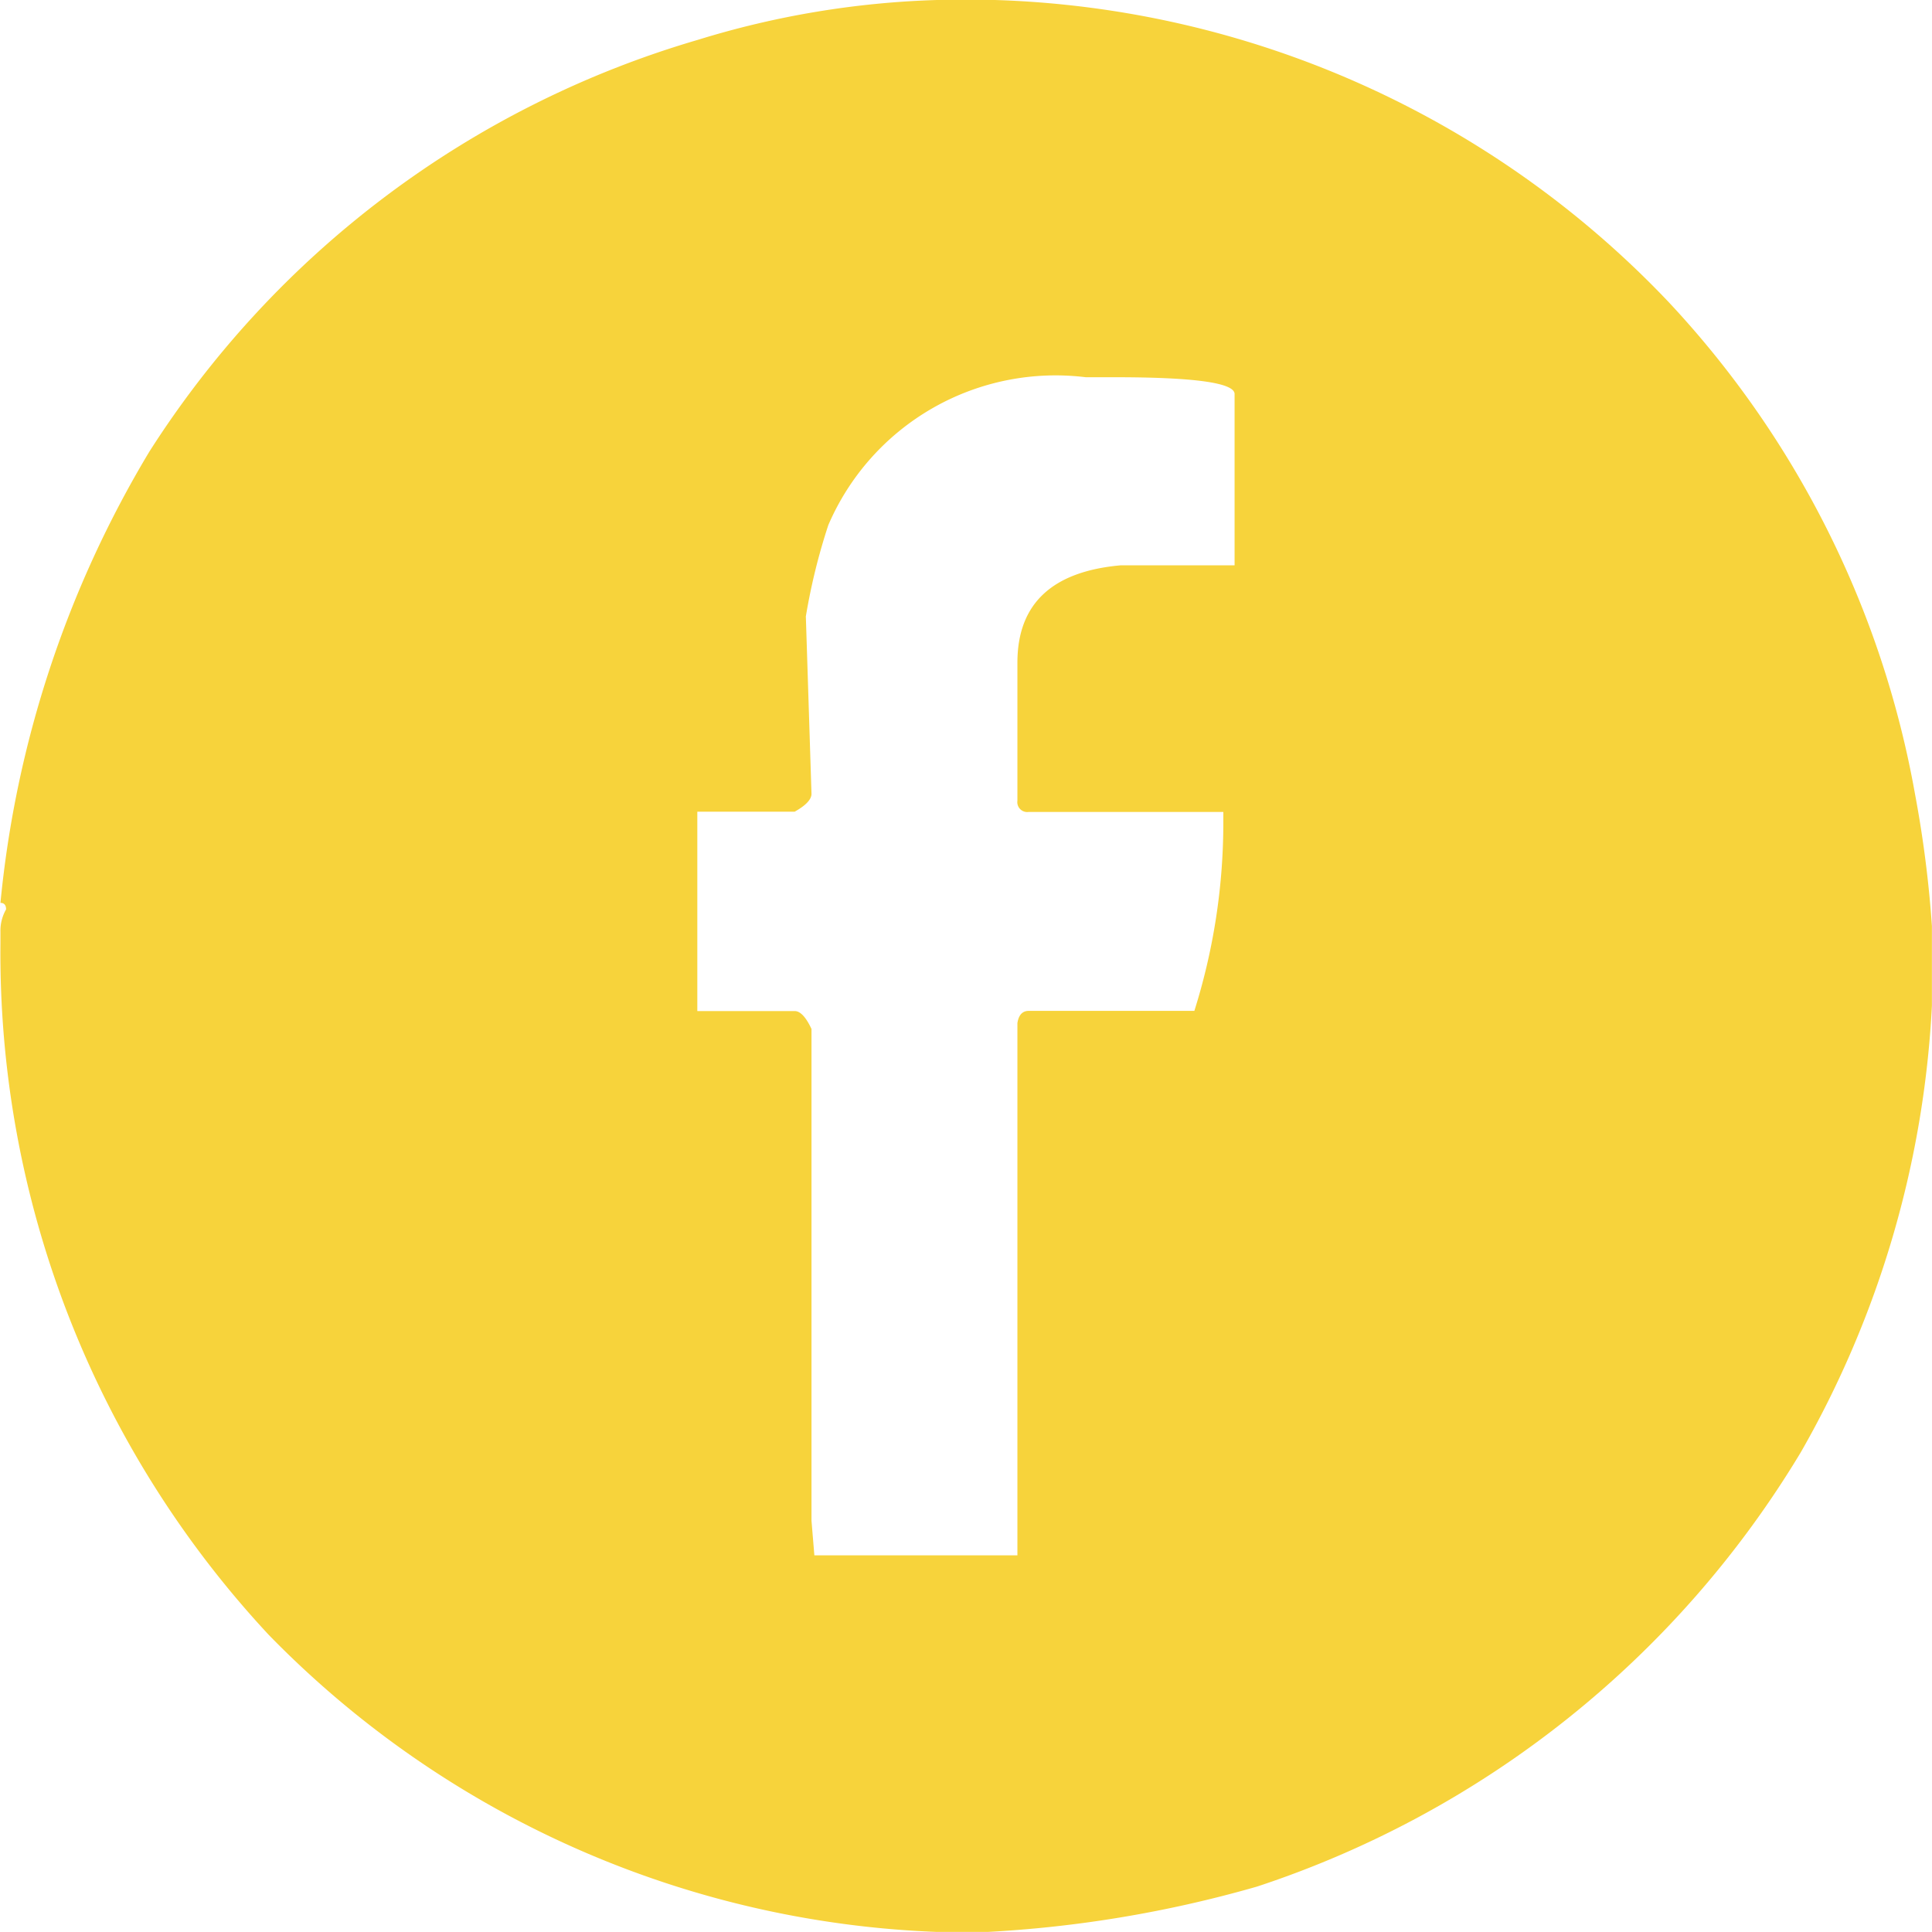 <svg id="social_circle_fb" xmlns="http://www.w3.org/2000/svg" width="21.608" height="21.607" viewBox="0 0 21.608 21.607">
  <path id="social_circle_fb-2" data-name="social_circle_fb" d="M-1296.133,71.875h.649a10.85,10.85,0,0,1,7.537,3.381,10.829,10.829,0,0,1,2.753,5.5,12.7,12.7,0,0,1,.189,1.477v.89a11.185,11.185,0,0,1-1.466,4.994,11.176,11.176,0,0,1-6.082,4.858,13.516,13.516,0,0,1-3.13.513h-.251a11.018,11.018,0,0,1-7.673-3.329,11.188,11.188,0,0,1-3-7.737v-.125a.478.478,0,0,1,.063-.251c0-.048-.021-.073-.063-.073a12.036,12.036,0,0,1,1.665-5.046,10.9,10.9,0,0,1,6.134-4.606A10.061,10.061,0,0,1-1296.133,71.875Zm-1.466,6.9.063,1.978c0,.063-.063.13-.188.2h-1.089v2.23h1.089q.094,0,.188.2v5.5l.032.387h2.271V83.317c.014-.09.056-.136.126-.136h1.853a7,7,0,0,0,.324-2.1v-.125h-2.177a.111.111,0,0,1-.126-.126V79.287q0-.985,1.152-1.089h1.277V76.282q0-.188-1.34-.188h-.325a2.767,2.767,0,0,0-2.879,1.654A6.861,6.861,0,0,0-1297.6,78.774Z" transform="translate(1306.612 -71.875)" fill="#f7d33b"/>
</svg>
